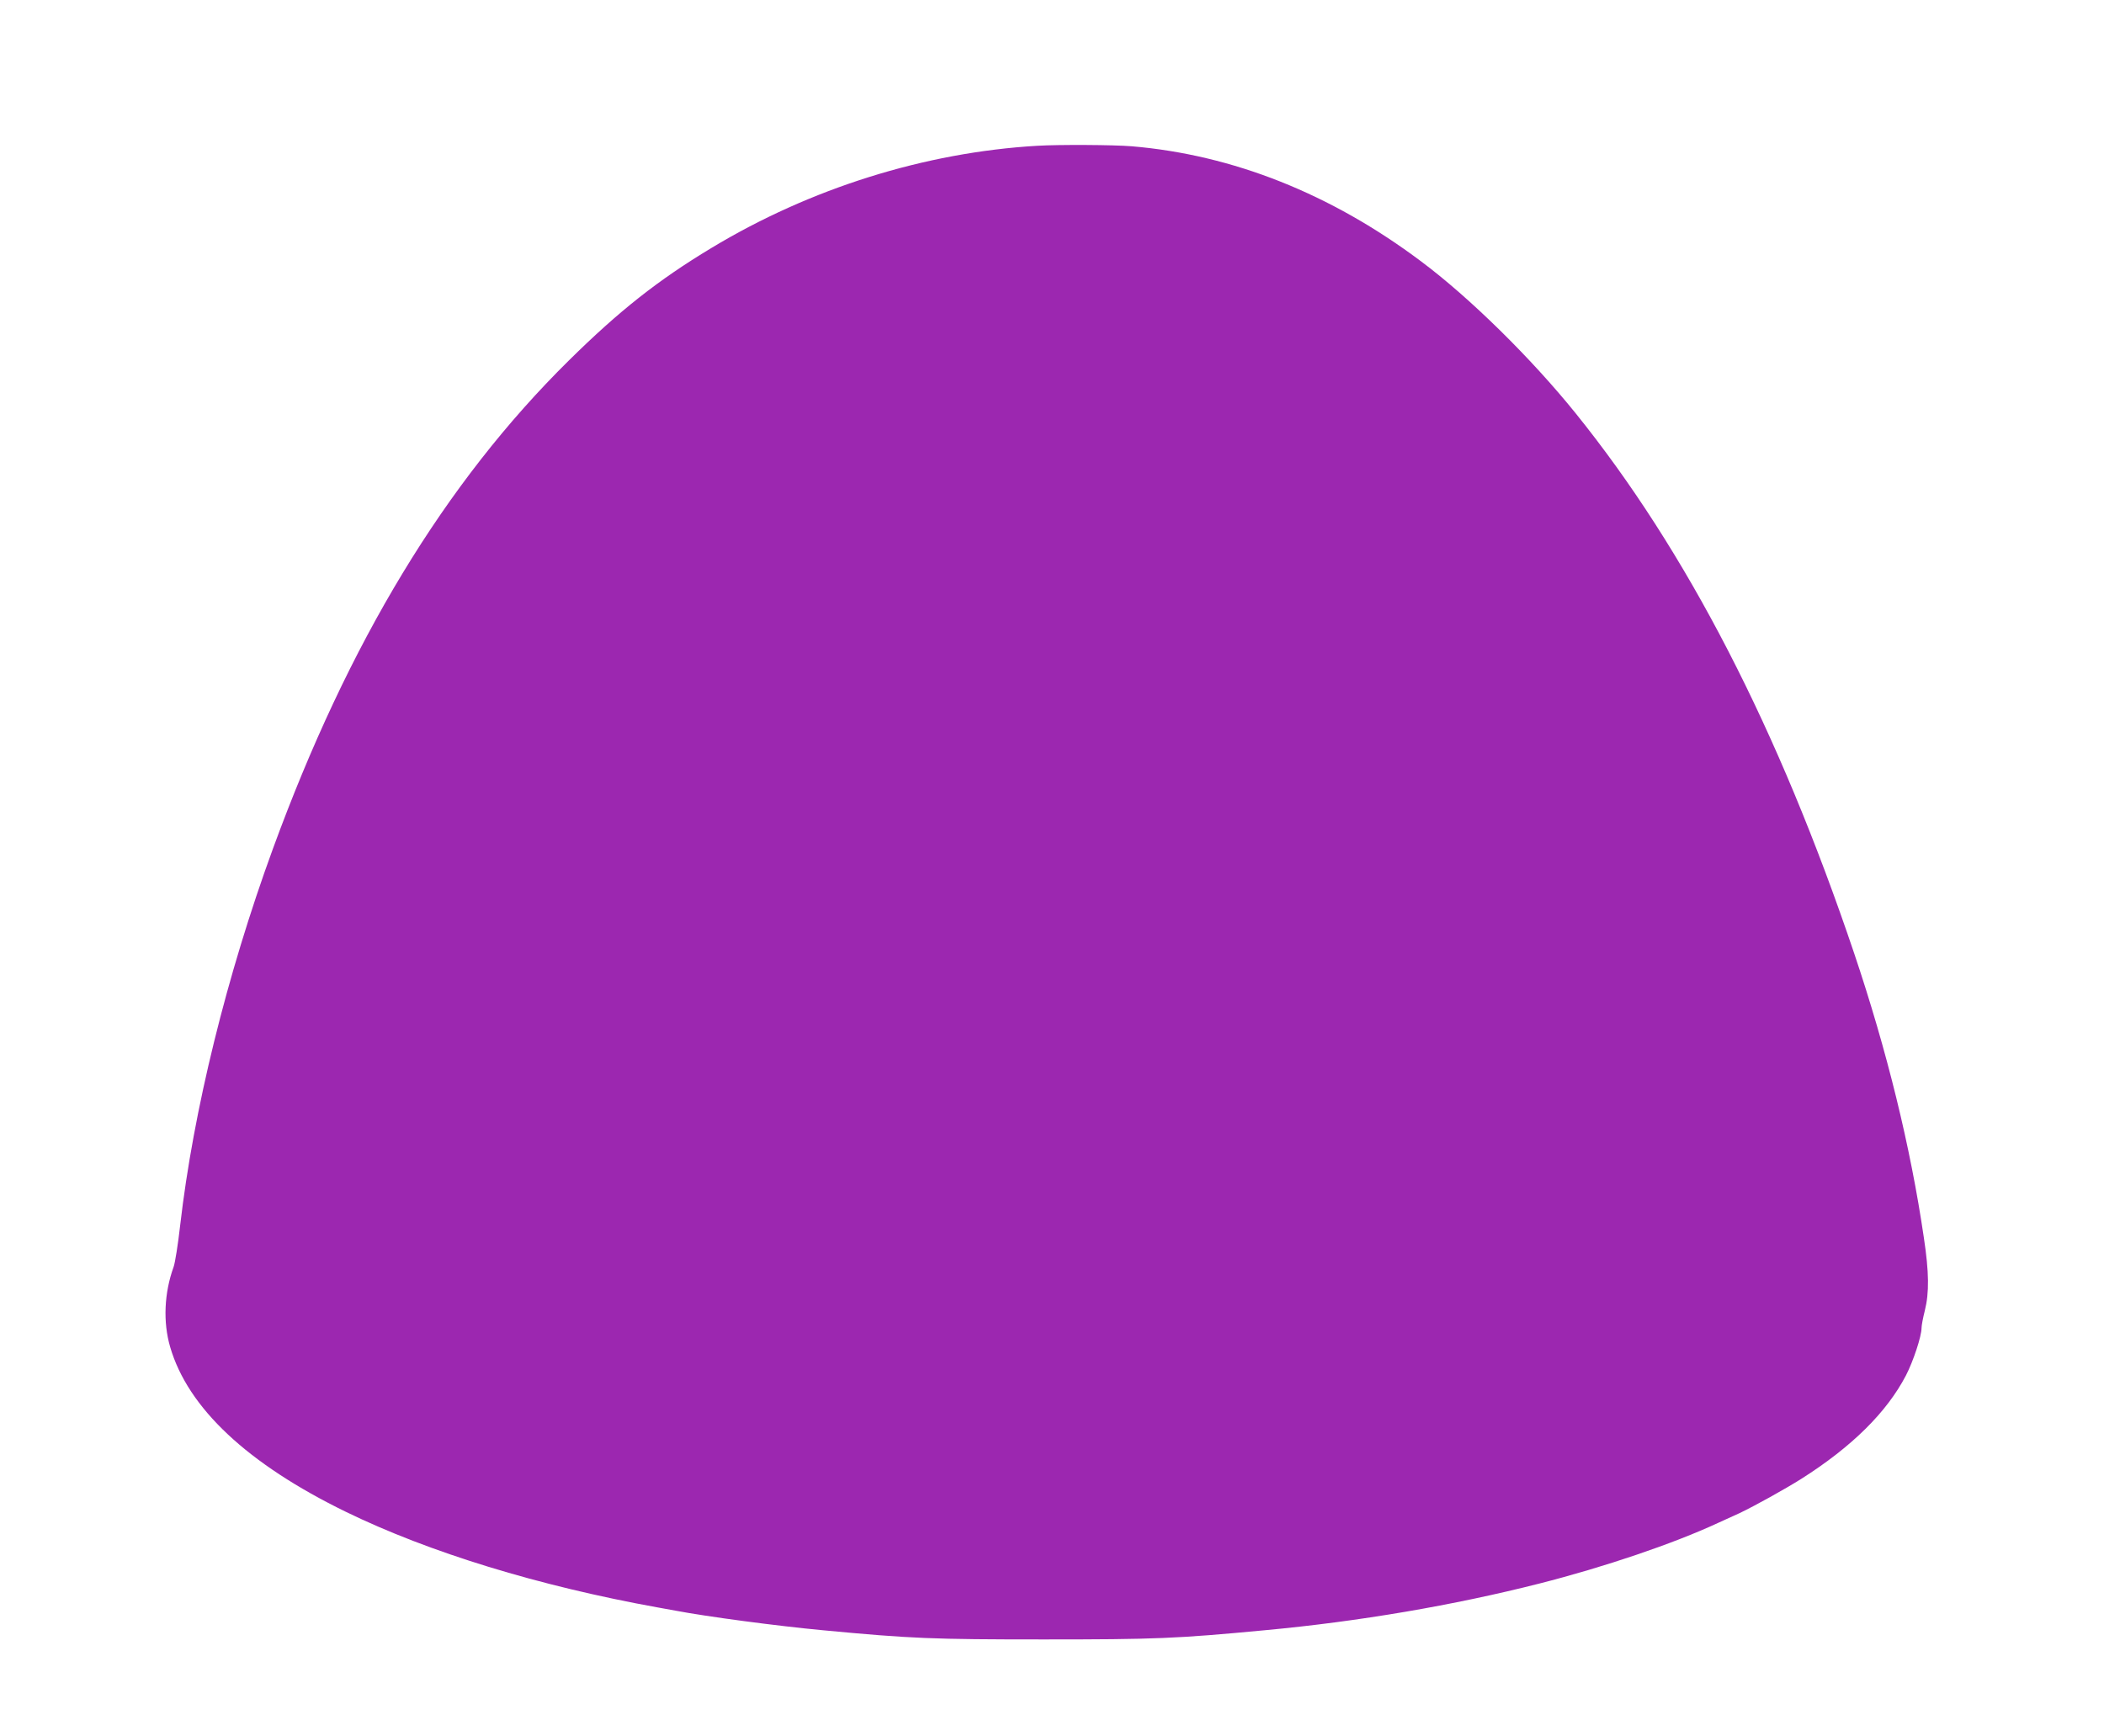 <?xml version="1.0" standalone="no"?>
<!DOCTYPE svg PUBLIC "-//W3C//DTD SVG 20010904//EN"
 "http://www.w3.org/TR/2001/REC-SVG-20010904/DTD/svg10.dtd">
<svg version="1.0" xmlns="http://www.w3.org/2000/svg"
 width="1280pt" height="1056pt" viewBox="0 0 1280 1056"
 preserveAspectRatio="xMidYMid meet">
<g transform="translate(0,1056) scale(0.1,-0.1)"
fill="#9c27b0" stroke="none">
<path d="M6310 9673 c-683 -40 -1382 -259 -1984 -623 -322 -194 -559 -381
-865 -683 -754 -744 -1342 -1716 -1801 -2972 -281 -769 -484 -1595 -564 -2291
-13 -115 -31 -229 -40 -253 -57 -157 -65 -335 -21 -486 108 -372 471 -712
1070 -1004 505 -246 1173 -451 1900 -582 33 -6 80 -14 105 -19 189 -36 617
-93 895 -119 539 -51 668 -56 1345 -56 677 0 806 5 1345 56 573 53 1151 152
1670 284 397 101 813 242 1085 368 41 19 101 46 134 61 90 43 271 143 376 209
307 195 518 404 635 628 45 87 95 239 95 289 0 15 9 63 20 106 27 108 26 232
-6 444 -81 553 -225 1139 -424 1730 -460 1364 -1019 2448 -1694 3285 -270 335
-645 704 -941 925 -548 411 -1144 648 -1760 700 -110 9 -441 11 -575 3z"/>
</g>
</svg>
